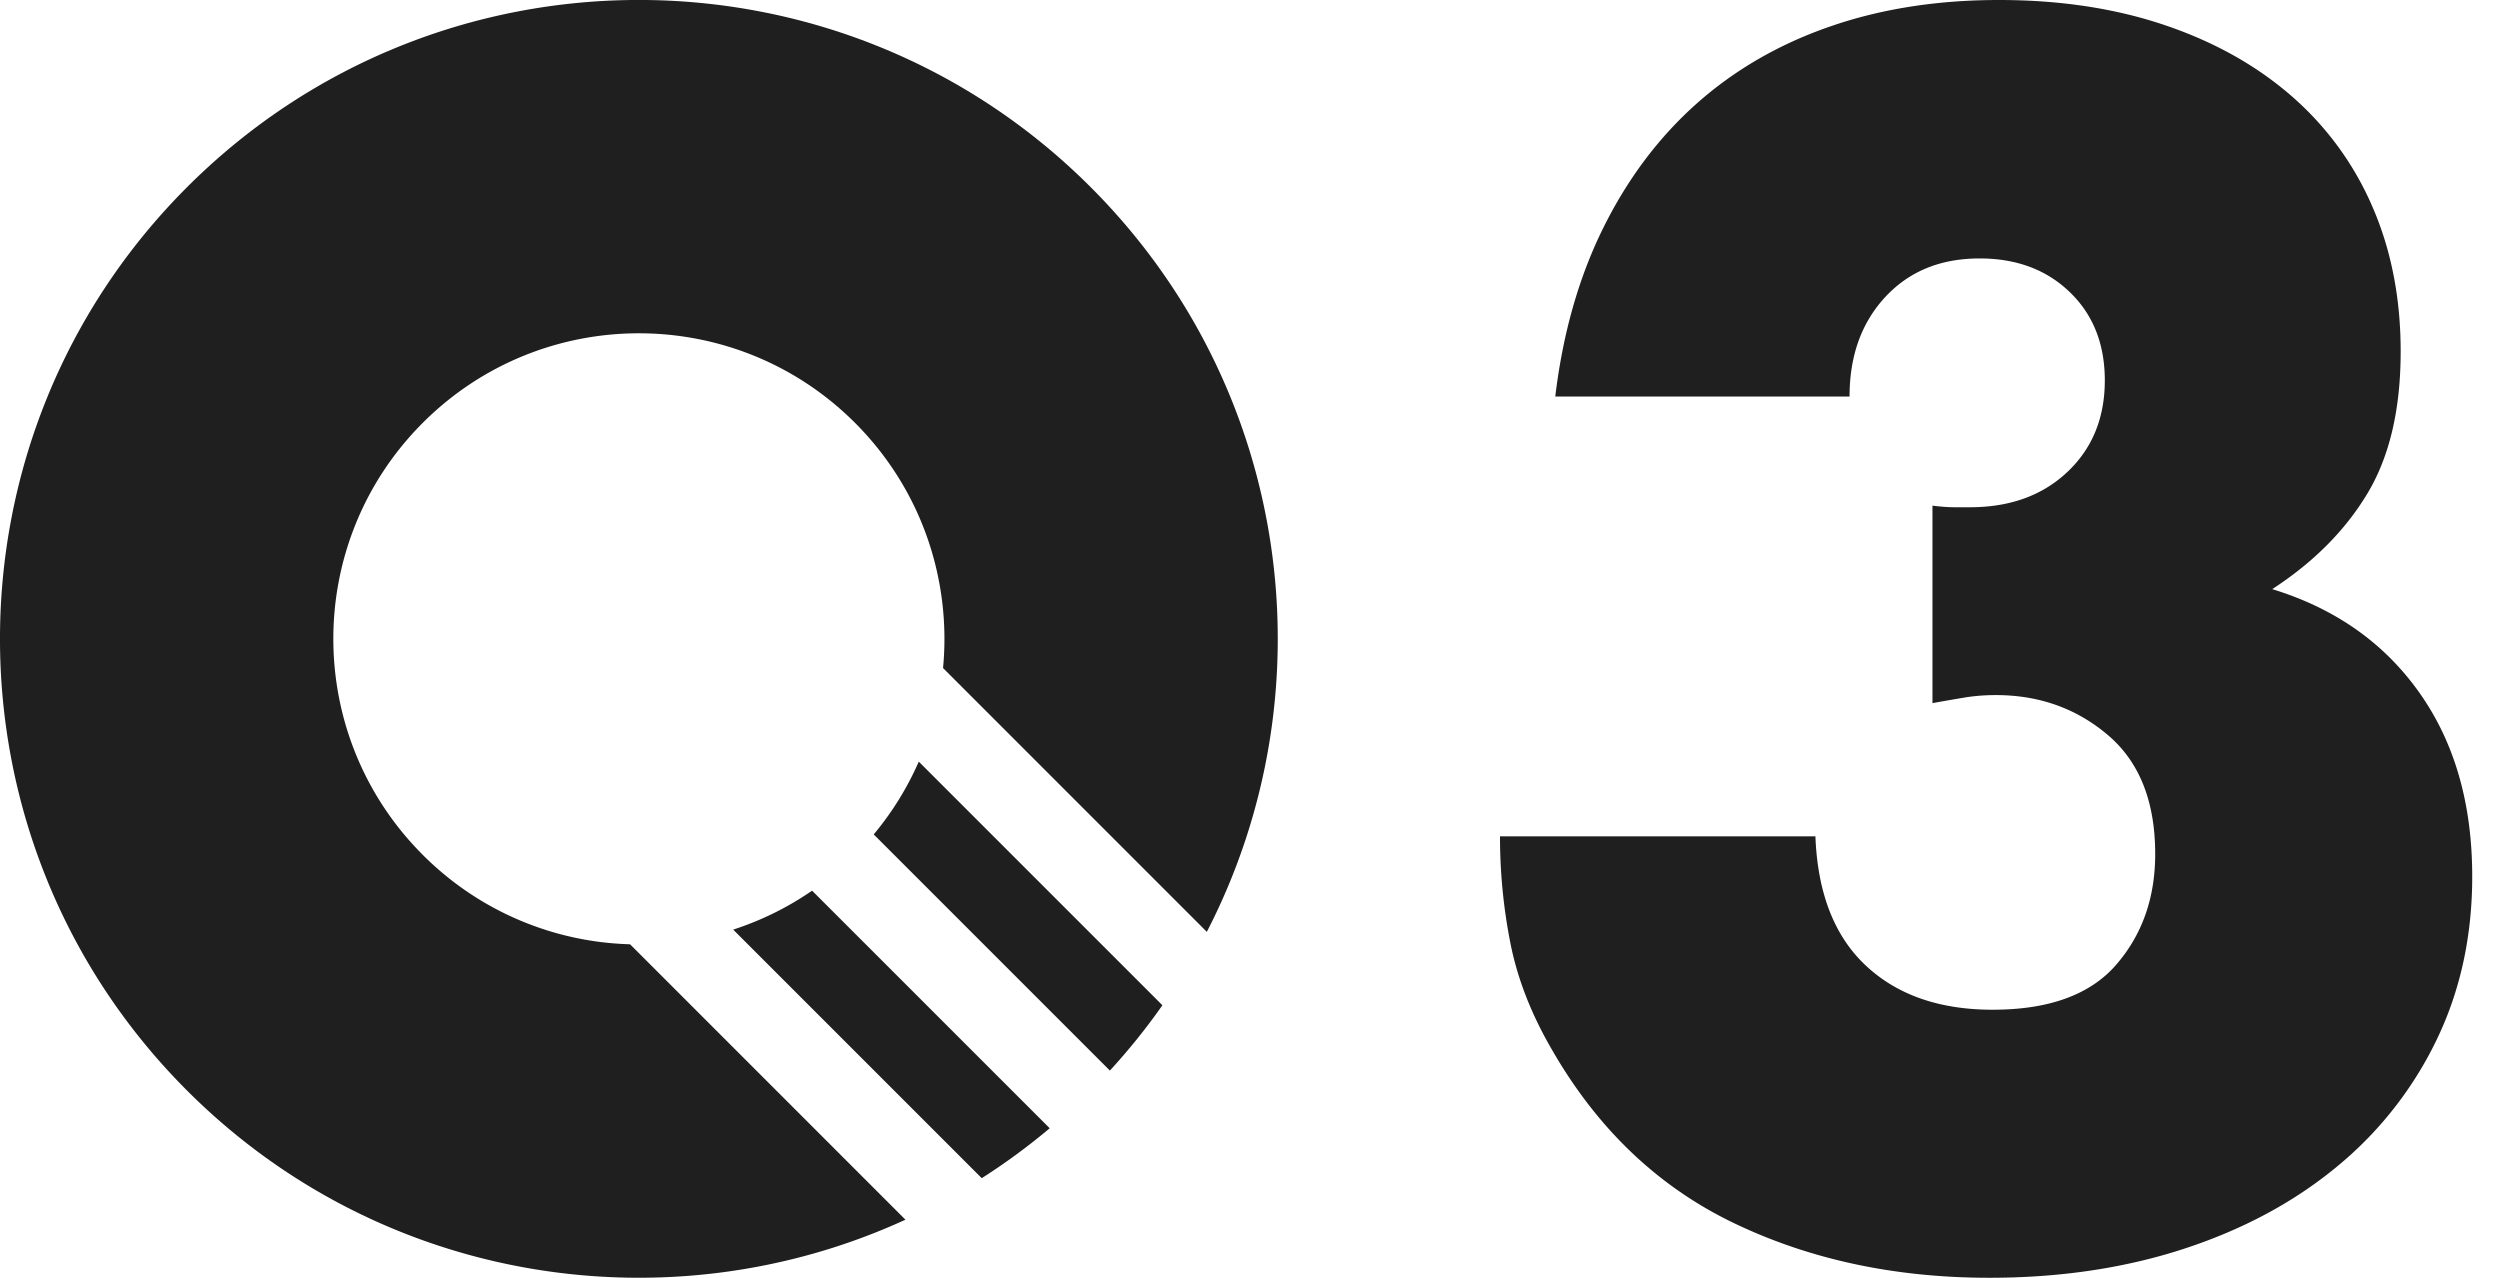 <svg width="90" height="46" xmlns="http://www.w3.org/2000/svg"><g fill="none" fill-rule="evenodd"><path d="M0 0h90v46H0z"/><path d="M43.446 33.547L33.95 24.05c.3-3.155-.756-6.414-3.172-8.83-4.296-4.295-11.26-4.295-15.556 0-4.296 4.297-4.296 11.261 0 15.557a10.962 10.962 0 0 0 7.46 3.217l9.914 9.915c-8.491 3.895-18.867 2.346-25.86-4.647-8.982-8.982-8.982-23.544 0-32.526 8.983-8.983 23.545-8.983 32.527 0 7.257 7.256 8.65 18.154 4.183 26.81zm-1.6 2.643c-.57.814-1.201 1.6-1.89 2.351l-8.502-8.502a10.937 10.937 0 0 0 1.622-2.62l8.77 8.77zm-6.503 6.224l-8.948-8.948a10.922 10.922 0 0 0 2.84-1.402l8.554 8.553a22.963 22.963 0 0 1-2.446 1.797z" fill="#1F1F1F" fill-rule="nonzero"/><path d="M69.569 18.204c.312.038.575.057.79.057h.556c1.443 0 2.614-.423 3.511-1.271.898-.848 1.347-1.946 1.347-3.294 0-1.31-.42-2.37-1.259-3.178-.839-.81-1.921-1.214-3.248-1.214-1.405 0-2.536.462-3.395 1.387-.858.925-1.287 2.119-1.287 3.583H55.99c.273-2.273.849-4.296 1.727-6.068.877-1.772 2-3.265 3.365-4.479 1.366-1.213 2.965-2.138 4.8-2.773C67.714.318 69.743 0 71.967 0c2.185 0 4.165.299 5.94.896 1.776.597 3.298 1.444 4.566 2.542a11.08 11.08 0 0 1 2.927 3.988c.682 1.56 1.024 3.303 1.024 5.23 0 2.08-.4 3.785-1.2 5.114-.8 1.33-1.941 2.475-3.424 3.439 2.263.693 4.029 1.935 5.297 3.727C88.366 26.727 89 28.933 89 31.553c0 2.157-.43 4.122-1.288 5.894a13.47 13.47 0 0 1-3.6 4.566c-1.54 1.27-3.374 2.253-5.5 2.947-2.127.693-4.459 1.04-6.995 1.04-3.395 0-6.458-.655-9.189-1.965s-4.916-3.39-6.555-6.241c-.741-1.271-1.239-2.543-1.493-3.814a19.743 19.743 0 0 1-.38-3.872h11.355c.078 2.042.682 3.593 1.814 4.652 1.131 1.06 2.653 1.59 4.565 1.59 2.03 0 3.512-.54 4.448-1.619.937-1.079 1.405-2.408 1.405-3.987 0-1.888-.566-3.314-1.697-4.277-1.132-.963-2.478-1.444-4.039-1.444-.39 0-.76.029-1.112.086-.351.058-.741.126-1.17.203v-7.108z" fill="#1F1F1F"/></g></svg>